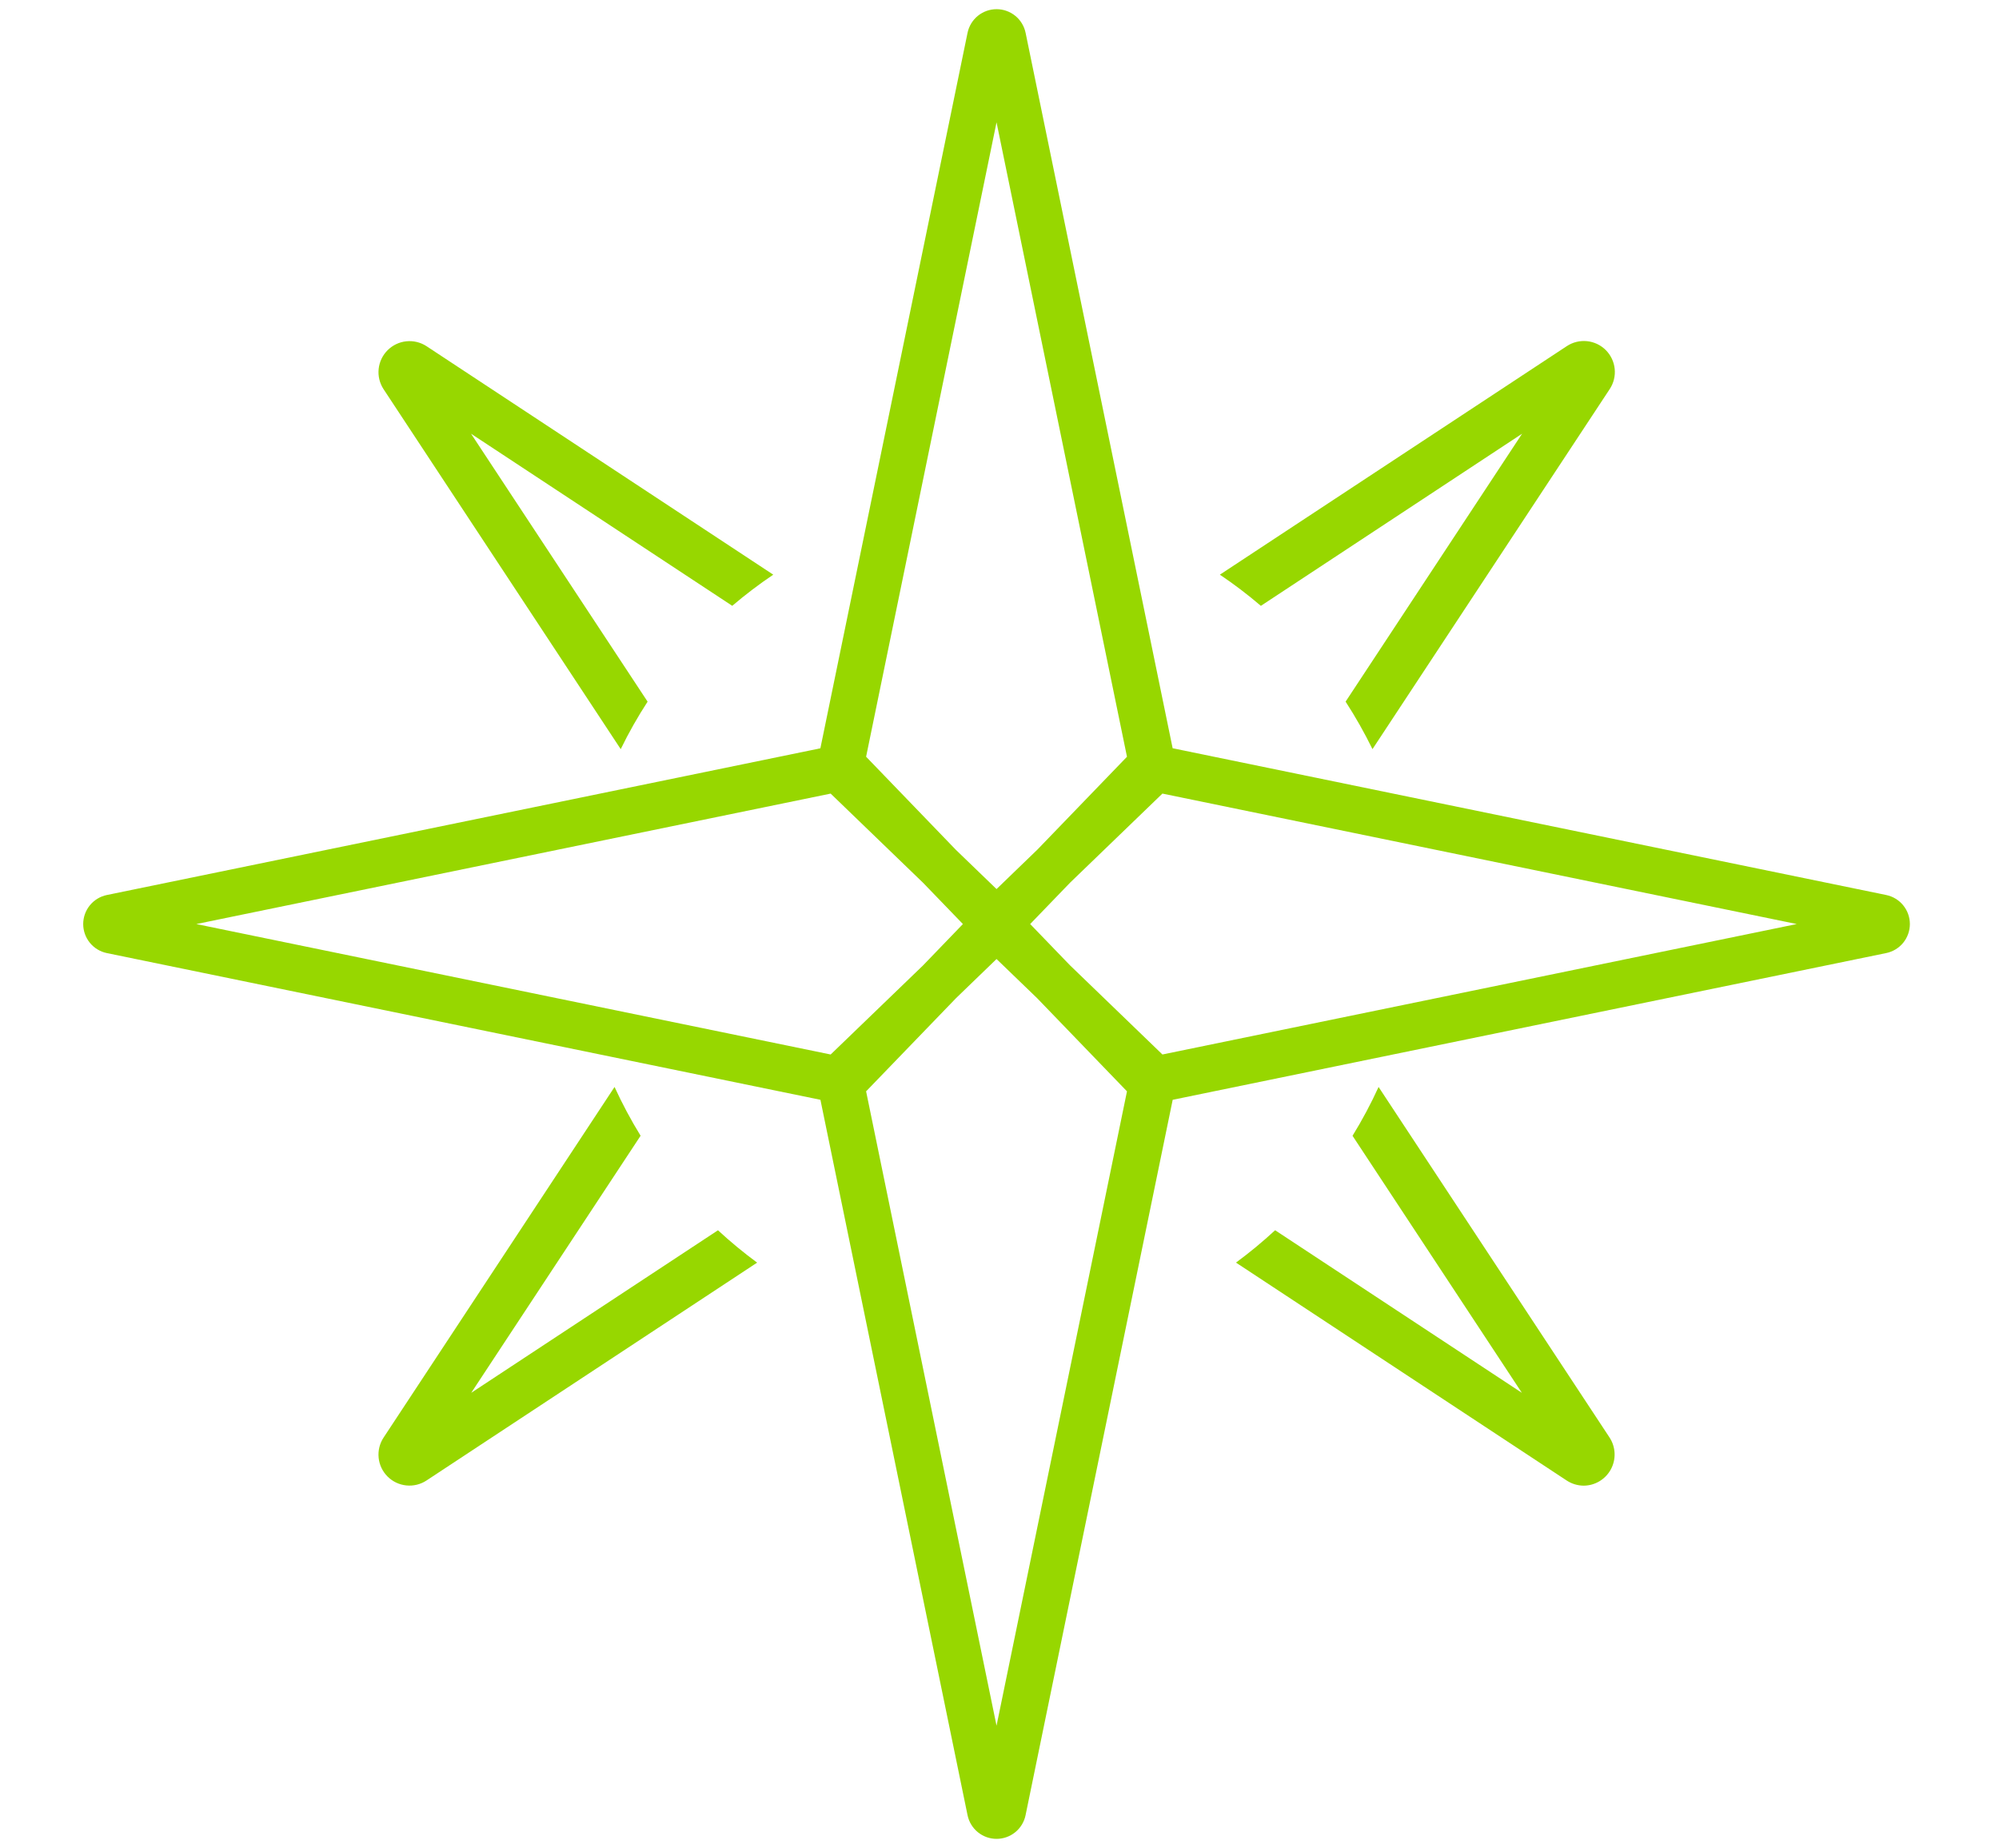 <?xml version="1.0" encoding="UTF-8"?> <svg xmlns="http://www.w3.org/2000/svg" width="172" height="159" viewBox="0 0 172 159" fill="none"><mask id="mask0_82_687" style="mask-type:luminance" maskUnits="userSpaceOnUse" x="0" y="0" width="172" height="159"><path d="M171.245 0H0.245V159H171.245V0Z" fill="white"></path></mask><g mask="url(#mask0_82_687)"><path d="M118.617 93.519C117.958 94.964 117.209 96.367 116.376 97.72L130.946 119.834L109.714 105.846C108.645 106.836 107.521 107.766 106.348 108.631L134.796 127.375C135.233 127.664 135.744 127.819 136.267 127.822C136.748 127.819 137.219 127.686 137.631 127.437C138.043 127.189 138.38 126.834 138.608 126.41C138.835 125.986 138.944 125.509 138.923 125.028C138.903 124.548 138.753 124.082 138.49 123.679L118.617 93.519Z" fill="#97D700"></path><path d="M40.546 119.834L55.119 97.716C54.287 96.364 53.538 94.962 52.878 93.519L33.005 123.684C32.667 124.197 32.517 124.81 32.579 125.421C32.641 126.031 32.912 126.602 33.346 127.036C33.78 127.47 34.351 127.741 34.961 127.803C35.572 127.866 36.186 127.715 36.698 127.377L65.146 108.633C63.972 107.769 62.847 106.839 61.777 105.849L40.546 119.834Z" fill="#97D700"></path><path d="M40.53 37.316L63.005 52.123C64.13 51.163 65.308 50.269 66.534 49.443L36.686 29.777C36.173 29.446 35.562 29.3 34.955 29.365C34.347 29.43 33.781 29.701 33.349 30.133C32.917 30.565 32.646 31.131 32.581 31.739C32.517 32.346 32.662 32.957 32.993 33.47L53.409 64.454C54.094 63.045 54.867 61.681 55.721 60.368L40.53 37.316Z" fill="#97D700"></path><path d="M130.966 37.315L115.78 60.366C116.631 61.681 117.403 63.045 118.092 64.453L138.507 33.472C138.845 32.96 138.996 32.346 138.933 31.735C138.871 31.125 138.6 30.554 138.166 30.12C137.732 29.686 137.162 29.415 136.551 29.353C135.94 29.291 135.327 29.441 134.814 29.779L104.961 49.443C106.188 50.268 107.366 51.164 108.489 52.126L130.966 37.315Z" fill="#97D700"></path><path d="M162.297 77.004L100.898 64.377L88.246 2.826C88.127 2.251 87.814 1.734 87.359 1.363C86.903 0.992 86.334 0.789 85.746 0.79C85.159 0.79 84.589 0.994 84.134 1.365C83.679 1.737 83.367 2.255 83.249 2.83L70.588 64.382L9.194 77.004C8.619 77.123 8.103 77.436 7.732 77.891C7.361 78.347 7.159 78.916 7.159 79.503C7.159 80.09 7.361 80.659 7.732 81.114C8.103 81.569 8.619 81.882 9.194 82.001L70.592 94.624L83.251 156.175C83.369 156.75 83.682 157.266 84.137 157.637C84.592 158.008 85.16 158.21 85.747 158.21C86.334 158.21 86.903 158.008 87.358 157.637C87.812 157.266 88.125 156.75 88.243 156.175L100.902 94.624L162.3 81.998C162.874 81.878 163.39 81.565 163.76 81.11C164.129 80.655 164.331 80.086 164.331 79.5C164.33 78.913 164.128 78.345 163.757 77.891C163.387 77.436 162.871 77.124 162.297 77.005M85.745 10.525L96.969 65.109L89.267 73.092L85.745 76.493L82.252 73.123L74.522 65.107L85.745 10.525ZM71.472 68.279L79.426 75.954L82.852 79.503L79.414 83.069L71.472 90.726L16.892 79.503L71.472 68.279ZM85.745 148.475L74.522 93.896L82.264 85.874L85.745 82.512L89.231 85.874L96.969 93.896L85.745 148.475ZM100.019 90.725L92.056 83.043L88.639 79.502L92.076 75.94L100.018 68.278L154.597 79.502L100.019 90.725Z" fill="#97D700"></path></g></svg> 